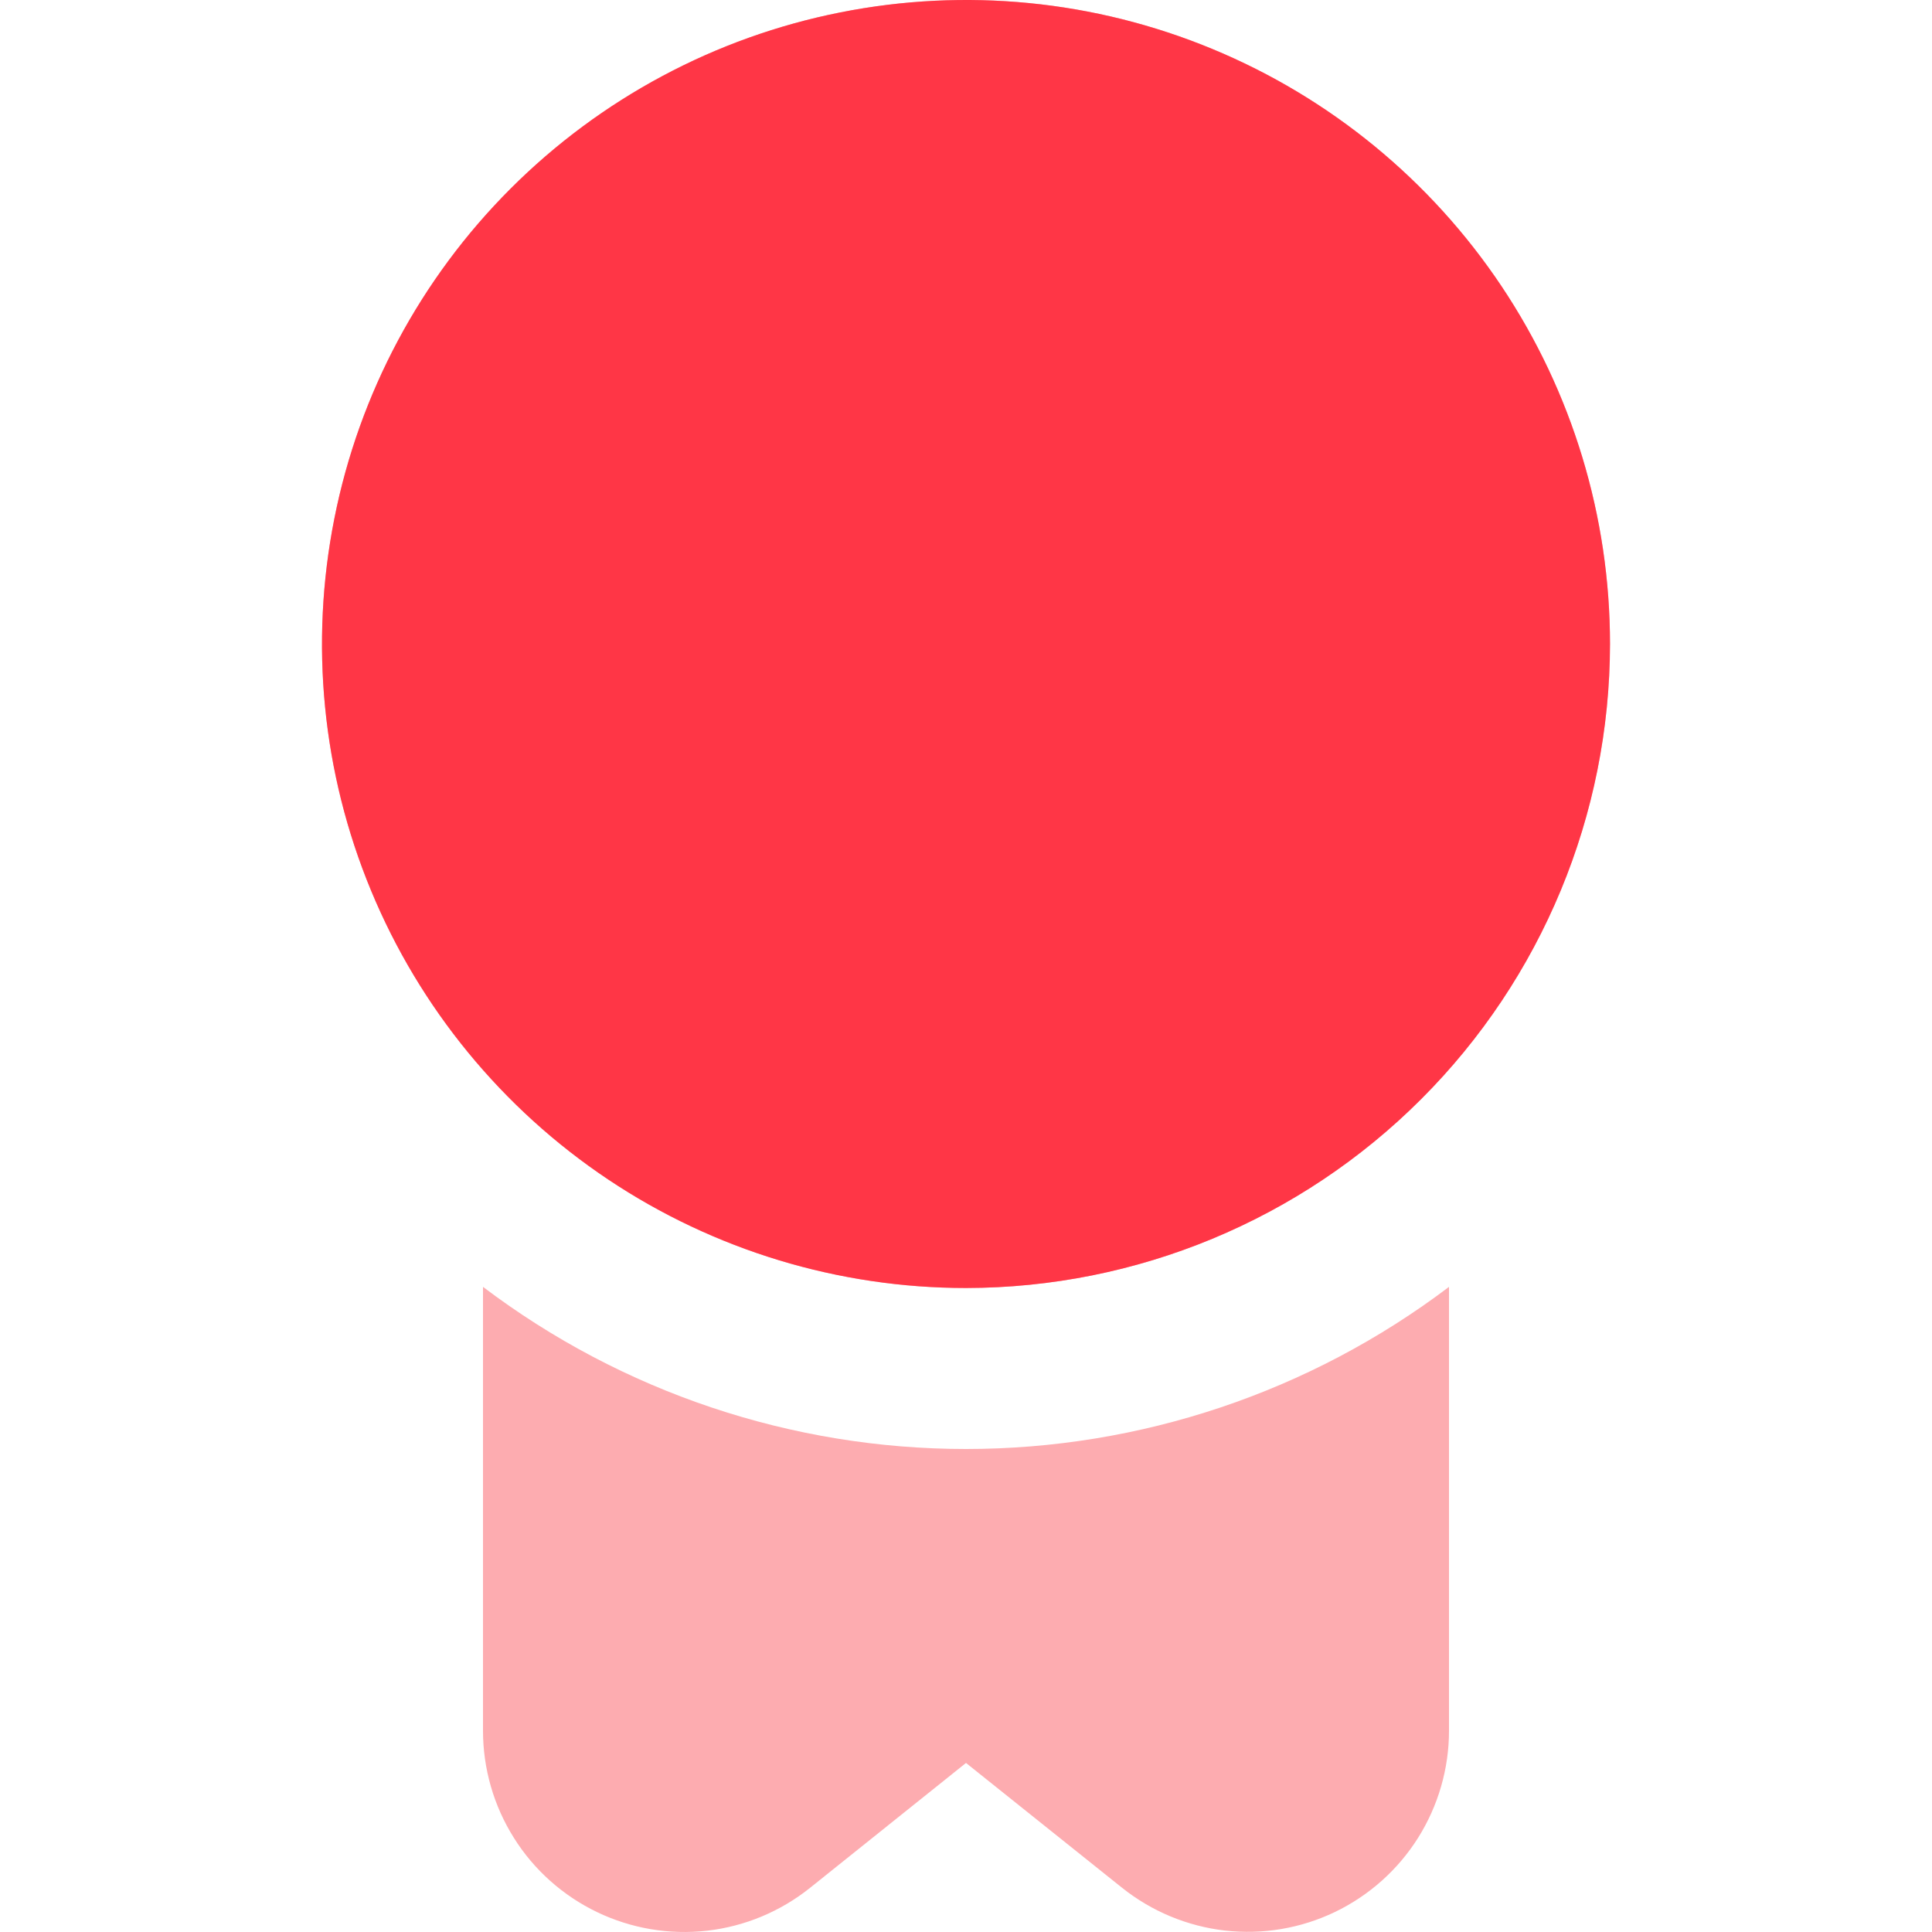 <svg width="24" height="24" viewBox="0 0 24 24" fill="none" xmlns="http://www.w3.org/2000/svg">
<g clip-path="url(#clip0_295_19)">
<path d="M12 16C10.418 16 8.871 15.531 7.555 14.652C6.24 13.773 5.214 12.523 4.609 11.062C4.003 9.6 3.845 7.991 4.154 6.439C4.462 4.887 5.224 3.462 6.343 2.343C7.462 1.224 8.887 0.462 10.439 0.154C11.991 -0.155 13.6 0.003 15.062 0.609C16.523 1.214 17.773 2.24 18.652 3.555C19.531 4.871 20 6.418 20 8C19.998 10.121 19.154 12.155 17.654 13.654C16.154 15.154 14.121 15.998 12 16ZM12 18C9.834 18 7.727 17.293 6 15.986V21.5C6 21.971 6.133 22.432 6.384 22.831C6.634 23.23 6.993 23.549 7.417 23.753C7.842 23.957 8.315 24.037 8.783 23.984C9.251 23.931 9.694 23.746 10.062 23.452L12 21.9L13.938 23.45C14.306 23.744 14.749 23.928 15.216 23.982C15.684 24.035 16.157 23.956 16.582 23.752C17.006 23.548 17.365 23.229 17.616 22.83C17.866 22.432 18 21.971 18 21.5V15.986C16.273 17.293 14.166 18 12 18Z" fill="#FDACB0"/>
<path d="M7.555 14.652C8.871 15.531 10.418 16 12 16C14.121 15.998 16.154 15.154 17.654 13.654C19.154 12.155 19.998 10.121 20 8C20 6.418 19.531 4.871 18.652 3.555C17.773 2.24 16.523 1.214 15.062 0.609C13.6 0.003 11.991 -0.155 10.439 0.154C8.887 0.462 7.462 1.224 6.343 2.343C5.224 3.462 4.462 4.887 4.154 6.439C3.845 7.991 4.003 9.6 4.609 11.062C5.214 12.523 6.24 13.773 7.555 14.652Z" fill="#FF3646"/>
</g>
<defs>
<clipPath id="clip0_295_19">
<rect width="24" height="24" fill="white"/>
</clipPath>
</defs>
</svg>
